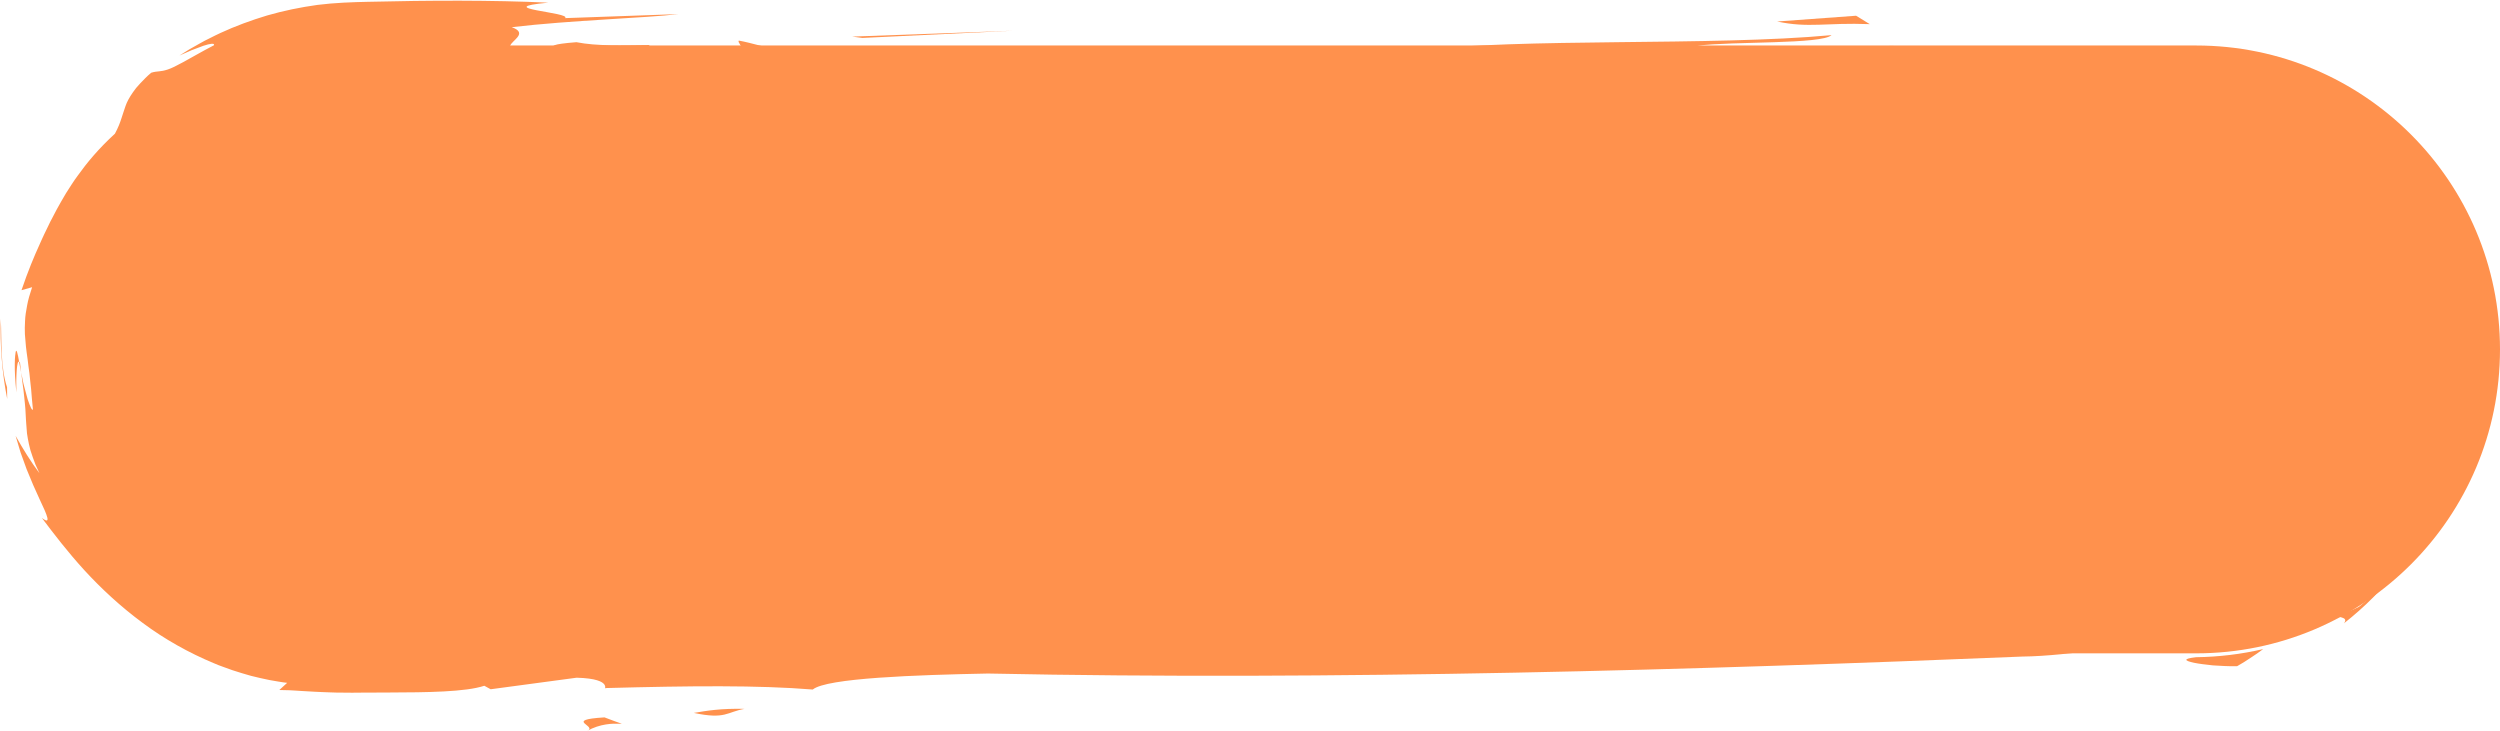 <?xml version="1.0" encoding="UTF-8" standalone="no"?><svg xmlns="http://www.w3.org/2000/svg" xmlns:xlink="http://www.w3.org/1999/xlink" fill="#000000" height="291.4" preserveAspectRatio="xMidYMid meet" version="1" viewBox="21.1 18.2 996.3 291.4" width="996.3" zoomAndPan="magnify"><g><g id="change1_1"><path d="M896.28,278.57H161.49c-66.89,0-121.12-54.23-121.12-121.12v0c0-66.89,54.23-121.12,121.12-121.12h734.79 c66.89,0,121.12,54.23,121.12,121.12v0C1017.39,224.35,963.17,278.57,896.28,278.57z" fill="#ff914d"/></g><g><g><g><g fill="#ff914d" id="change1_2"><path d="M896.28,280.11c-5.44,0.62-4.6,1.4-0.86,2.21c1.87,0.4,4.59,0.73,7.6,1.05c3.02,0.18,6.38,0.41,9.61,0.32 l2.7-1.59l2.63-1.71c1.73-1.14,3.43-2.26,5.07-3.52C914.28,278.92,905.29,280,896.28,280.11z"/><path d="M955.22,266.6c8.22-6.45,15.5-13.75,21.6-21.7c-4.69,5.44-9.91,10.51-15.62,15.11 c-0.68,0.33-1.32,0.65-1.92,0.94c-0.6,0.28-1.18,0.5-1.71,0.71c-1.06,0.42-1.95,0.75-2.7,0.99c-1.48,0.5-2.43,0.58-2.88,0.45 c-0.92-0.28,0.1-1.41,1.89-3.14c0.9-0.86,2.04-1.8,3.24-2.83c1.19-1.07,2.47-2.18,3.75-3.26c2.49-2.27,4.94-4.44,6.46-6.01 c-0.91,0.75-1.74,1.5-2.57,2.16c-0.83,0.66-1.62,1.28-2.37,1.86c-1.47,1.22-2.83,2.2-4.01,3.11c-2.34,1.87-4.14,3.14-5.34,4.25 c-1.2,1.11-1.92,1.85-2.23,2.46c-0.31,0.6-0.22,1.03,0.1,1.35c0.64,0.64,2.24,0.87,3.42,1.23 C955.52,264.63,956.29,265.17,955.22,266.6z"/><path d="M996.32,223.74c5.4-7.96,6.06-11.55,5.3-11.97c-0.4-0.23-1.22,0.26-2.21,1.2 c-1.02,0.93-2.29,2.27-3.48,3.83c0.36,0.92-0.88,4.11-1.5,6.41c-0.34,1.13-0.57,2-0.34,2.24 C994.3,225.67,995.01,225.29,996.32,223.74z"/><path d="M27.62,174.6c-0.14-6.09,0.14-13.16,1.11-12.19c-0.57-3.3-1.05-5.34-1.38-4 C27.08,159.73,26.57,164.47,27.62,174.6z"/><path d="M28.73,162.41c0.11,0.63,0.22,1.29,0.34,1.99c0.14,0.7,0.3,1.44,0.46,2.25c-0.18-1.33-0.32-2.45-0.46-3.96 C28.93,162.29,28.85,162.53,28.73,162.41z"/><path d="M356.65,65.16c21.78-2.49,34.01-0.92,54.6-1.98l11.5,4.13c22.31-1.36,9.85-3.5,26.05-5.65 c20.36,2.62,63.25,0.2,72.91,0.39c6.69,1.91-8.34,2.64-11.6,3.8c26.15-1.4,24.31-5.35,56.8-5.4l0.54,1.12 c77.64-5.89,176.04-4.34,262.39-8.06c-5.86-0.22-4.38-1.08-6.64-1.91c22.79-0.34,46.45-0.7,70.26-1.05l2.23-0.04l0.56-0.01 l0.5,0l0.99,0.01l3.96,0.02c2.63,0.18,5.27,0.21,7.89,0.56c1.31,0.16,2.63,0.22,3.93,0.46l3.91,0.61 c1.3,0.22,2.58,0.53,3.88,0.78l1.94,0.4l1.91,0.5c5.13,1.24,10.12,2.95,14.99,4.94c4.89,1.95,9.57,4.34,14.09,6.98 c4.54,2.6,8.83,5.6,12.91,8.79c4.12,3.16,7.91,6.68,11.5,10.33c3.63,3.63,6.85,7.57,9.93,11.56c3.06,4.02,5.74,8.24,8.27,12.49 c0.59,1.09,1.18,2.17,1.77,3.25l0.89,1.62l0.8,1.65c0.54,1.1,1.08,2.2,1.61,3.29c0.48,1.12,0.97,2.23,1.45,3.33l0.73,1.66 l0.65,1.68c0.43,1.12,0.86,2.24,1.29,3.35c0.41,1.12,0.76,2.26,1.14,3.38c0.37,1.13,0.79,2.24,1.08,3.38 c2.69,9.02,4.37,18.07,5.25,26.85c0.22-11.92-0.84-26.01-5.08-40.52c-4.18-14.49-11.65-29.27-22.12-41.83 c-10.4-12.59-23.75-22.83-37.73-29.18c-6.98-3.19-14.09-5.44-20.95-6.78c-6.87-1.35-13.48-1.78-19.52-1.52 c-1.09-0.27-2.22-0.51-3.39-0.73c-1.17-0.21-2.37-0.45-3.6-0.54c-2.47-0.23-5.01-0.42-7.76-0.43 c-5.42-0.08-10.98,0.05-16.2,0.14c-10.44,0.18-19.53,0.2-23.38-1.89c-71.63-1.81-100.76,5.57-169.65,5.7 c-9.87-0.75-5.08-2.78-7.93-4.73l54.6-1.98l-33.28-1.65c14.4-1.84,49.49-0.51,53.48-4.23c-47.68,4.45-123.96,0.97-165.58,6.22 c19.57,0.94,44-0.17,67.16,0.16c10.18,1.32,25.96,2.29,24.93,4.29c-66.24,5.78-121.17,2.94-189.21,4.76 c-17.05,0.46-40.19,0.13-43-1.82c11.19-0.69,2.74-2.31,11.93-3.25c-24.12,1.68-2.42,7.12-37.3,6.34l4.47-6.85 c-13.87,7.24-42.67-1.26-67.5,2.96c-8.93-2.74,7.53-4.33,26.62-4.53c-21.68-1.19-23.63,2.79-40.93,2.69l16.4-5.84 c-18.4,5.58-33.02-1.08-43.45-2.96c-1.24,1.42,8.47,5.87-14.63,5.53c-9.92-0.74-4.84-2.22-7.17-3.05 c-1.27,1.44-9.59,4.07-24.85,4.22c-2.79-1.95,10.13-2.94,11.13-4.94c-11.5,0.12-20.88,0.5-29.22-1.12 c-20.35,1.62,1.32,2.82-11.13,4.94c-31.24-1.39-3.11-6.77-14.63-10.92c23.53-2.79,53.82-3.66,66.42-5.21l-45.16,1.6 c2.74-2.3-30.53-3.94-6.7-6.16c-22.49-1.05-47.33-0.94-71.94-0.34c-5.77,0.12-13.25,0.36-20.03,1.23 c-6.87,0.95-13.59,2.34-20.07,4.21c-6.45,1.94-12.67,4.24-18.52,6.94c-1.47,0.65-2.89,1.41-4.31,2.11 c-0.71,0.36-1.42,0.71-2.12,1.06c-0.7,0.37-1.38,0.76-2.06,1.14c-1.36,0.77-2.71,1.53-4.05,2.29c-1.3,0.82-2.6,1.63-3.88,2.43 c1.59-0.68,3.25-1.46,4.89-2.14c1.65-0.65,3.24-1.26,4.6-1.73c2.74-0.92,4.62-1.16,4.27-0.23c-5.45,2.84-9.24,5.09-12.12,6.65 c-1.45,0.75-2.63,1.4-3.65,1.9c-1.02,0.5-1.87,0.85-2.61,1.1c-1.49,0.49-2.48,0.65-3.44,0.74c-0.96,0.1-1.89,0.15-3.18,0.56 c-0.89,0.74-1.7,1.47-2.41,2.2c-0.72,0.71-1.38,1.39-1.97,2.03c-0.6,0.64-1.15,1.24-1.63,1.83c-0.47,0.6-0.89,1.17-1.27,1.71 c-1.52,2.17-2.41,3.88-2.99,5.55c-0.61,1.65-1.01,3.17-1.61,4.86c-0.55,1.74-1.29,3.68-2.59,6.11 c-6.66,6.11-11.22,11.68-14.76,16.63c-1.84,2.44-3.26,4.84-4.71,7.05c-1.33,2.27-2.6,4.42-3.76,6.57 c-0.57,1.09-1.13,2.16-1.69,3.24c-0.28,0.54-0.57,1.08-0.86,1.62c-0.26,0.55-0.53,1.11-0.8,1.67c-0.54,1.12-1.1,2.26-1.66,3.42 c-0.58,1.16-1.07,2.4-1.66,3.65c-2.3,5.03-4.74,10.85-7.34,18.53c1.41-0.42,2.83-0.82,4.23-1.2c-0.87,2.64-1.6,5.04-1.99,7.27 c-0.43,2.22-0.76,4.25-0.82,6.15c-0.09,1.9-0.16,3.66-0.06,5.36c0.11,1.7,0.26,3.33,0.42,4.96c0.14,1.64,0.46,3.28,0.66,5 c0.1,0.86,0.21,1.74,0.32,2.66c0.14,0.91,0.27,1.85,0.39,2.84c0.12,0.98,0.23,2.01,0.32,3.09c0.09,1.08,0.26,2.2,0.37,3.39 c0.12,1.19,0.22,2.44,0.31,3.77c0.15,1.32,0.28,2.71,0.4,4.2c-0.3,0.72-1.1-1.1-2.1-4.03c-0.43-1.48-0.89-3.23-1.37-5.07 c-0.12-0.46-0.23-0.93-0.35-1.4l-0.29-1.42c-0.19-0.95-0.38-1.89-0.56-2.81c0.18,1.33,0.34,2.57,0.46,3.73 c0.13,1.16,0.32,2.24,0.44,3.25c0.27,2.02,0.37,3.8,0.57,5.38c0.17,1.59,0.26,3,0.31,4.34c0.04,1.34,0.17,2.57,0.23,3.81 c0.08,1.24,0.16,2.48,0.3,3.81c0.19,1.31,0.43,2.7,0.77,4.25c0.17,0.77,0.35,1.59,0.6,2.45c0.26,0.85,0.56,1.75,0.9,2.71 c0.34,0.96,0.71,1.97,1.13,3.05c0.45,1.07,0.98,2.19,1.56,3.39c-3.5-4.65-6.55-9.66-9.5-14.89c0.6,2.1,1.27,4.31,1.96,6.56 c0.8,2.21,1.61,4.46,2.41,6.68c0.9,2.17,1.79,4.31,2.63,6.33c0.92,1.99,1.77,3.87,2.51,5.57c3.17,6.7,4.87,10.58,0.94,7.55 c4.7,6.25,10.25,13.51,16.92,20.82c6.68,7.29,14.52,14.58,23.27,21.03c8.71,6.5,18.47,11.96,28.35,16.06l1.85,0.77l1.87,0.69 c1.25,0.45,2.49,0.89,3.72,1.34c2.48,0.84,4.98,1.54,7.41,2.25c2.48,0.58,4.9,1.21,7.3,1.66c2.42,0.4,4.76,0.88,7.09,1.12 c-1.03,0.98-2.07,1.94-3.13,2.86c1.25,0.05,2.64,0.03,4.12,0.1c1.48,0.05,3.05,0.2,4.73,0.29c1.67,0.07,3.43,0.18,5.27,0.3 c1.83,0.13,3.75,0.14,5.71,0.24c1.97,0.12,4,0.1,6.07,0.12c1.04,0.01,2.08,0.02,3.14,0.03c0.94-0.01,1.88-0.02,2.84-0.03 c3.8-0.02,7.7-0.04,11.58-0.05c15.53-0.05,30.77-0.21,38.24-2.69l2.53,1.39l34.25-4.6c15.51,0.41,10.24,5.56,11.5,4.13 c34.03-0.91,60.72-1.19,82.61,0.58c5.5-4.6,41.31-5.81,69.8-6.38c137.22,2.85,284.57-1.49,412.23-6.76 c19.1-0.19,45.42-5.28,69.27-7.5c-29.22-1.12-31.98,1.18-60.71,1.18c-21.59-1.19-29.54-5.93-48.12-8.86l9.44,3.87 c-29.17,3.14-20.1-2.06-43.15,1.86l0.95-6.25c-8.11,3.21-28.48,0.58-36.86-1.04l-7.54,4.33c-18.36-2.36-30.33-3.37-35.93-7.29 l1.79,3.96c-6.92-2.49-70.64,0.43-48.84-6.31c-5.32,0.9-10.19,2.94-21.86,2.49l-1.77-3.95c-16.83,1.02-35.61,1.78-40.46-0.44 c9.11-0.94,12.18-2.68,15.19-4.41c-71.16-0.69-15.04,12.91-78.07,13.27l0.73-2.56l-15.99,2.72l-16.77-3.23 c-22.72,8.74-88.46-0.8-126.51,3.84c-14.97,0.72-34.66-4.47-63.1-3.89l1.85,3.95c-11.47-2.01-38.57-3.65-65.46-5.92 c-13.45-1.14-26.85-2.44-38.23-4.02c-5.69-0.79-10.87-1.66-15.3-2.61c-1.77-0.53-3.34-1.07-4.73-1.61 c-1.38-0.62-2.56-1.27-3.53-1.91c-1.05,0.14-1.96,0.19-2.74,0.23c-0.79,0.06-1.46,0.11-2.01,0.15 c-1.12,0.12-1.79,0.18-2.11,0.25c-0.65,0.14,0.04,0.42,1.26,0.69c1.23,0.25,2.96,0.61,4.36,1.04c1.41,0.38,2.48,0.91,2.33,1.68 c-8.46,0.4-14.99-0.69-20.03-2.19c-0.63-0.19-1.24-0.37-1.84-0.55c-0.58-0.21-1.15-0.44-1.69-0.65 c-1.09-0.44-2.12-0.85-3.07-1.31c-0.94-0.49-1.82-0.96-2.65-1.44c-0.41-0.24-0.82-0.48-1.21-0.71 c-0.39-0.25-0.76-0.52-1.12-0.77c-1.45-1.04-2.78-1.99-3.97-3.11c-1.21-1.09-2.39-2.11-3.52-3.3c-1.15-1.15-2.36-2.28-3.6-3.59 c-0.63-0.64-1.3-1.27-2-1.93c-0.67-0.7-1.39-1.41-2.16-2.13c-4.24-2.55-5.63-3.33-5.56-2.9c0.05,0.46,1.67,1.94,3.48,3.71 c0.95,0.82,1.95,1.7,2.85,2.52c0.89,0.84,1.73,1.51,2.25,2.1c1.04,1.16,0.96,1.72-1.79,0.85c-6.2-4.95-10.24-8.69-13.67-11.59 c-3.5-2.91-6.18-5.14-9.04-7.52c-0.69-0.64-1.4-1.29-2.13-1.96c-0.36-0.34-0.74-0.68-1.11-1.05c-0.35-0.38-0.71-0.76-1.08-1.16 c-0.73-0.8-1.52-1.64-2.3-2.58c-0.75-0.96-1.53-2-2.36-3.13c-3.14-4.58-6.71-10.96-9.24-20.67c0.21-1.11,0.61-1.08,1.14-0.38 c0.26,0.35,0.56,0.87,0.87,1.51c0.3,0.64,0.64,1.39,1.06,2.17c0.79,1.58,1.59,3.42,2.55,4.98c0.46,0.79,0.9,1.53,1.32,2.17 c0.45,0.62,0.89,1.13,1.28,1.5c-2.03-2.79-3.87-6.15-5.64-9.89c-0.4-0.95-0.81-1.93-1.22-2.91c-0.2-0.5-0.43-0.99-0.61-1.51 c-0.18-0.52-0.36-1.04-0.54-1.56c-0.35-1.05-0.75-2.11-1.07-3.21c-0.3-1.1-0.61-2.22-0.92-3.36c-1.1-4.57-2.02-9.47-2.35-14.62 c-0.34-5.14-0.32-10.51,0.21-15.92c1.15-10.8,4.14-21.8,9-31.83c4.84-10.03,11.24-19.18,18.41-26.72 c8.79-8.03,19.99-15.47,33-20.33c6.5-2.41,13.41-4.18,20.56-5.17c0.9-0.11,1.78-0.29,2.68-0.35c0.9-0.08,1.81-0.16,2.71-0.24 c1.8-0.22,3.64-0.19,5.46-0.3c1.83-0.08,3.67,0.03,5.51,0.01c2.31,0.06,4.63,0.13,6.95,0.19c37.6,1.07,76.43,2.23,110.75,4.01 l1.27-1.43c28.52,3.68,59.44,0.24,92.79,1.89L356.65,65.16z"/><path d="M766.24,27.82l-5.46-3.35l-31.47,2.3C742.08,29.48,748.68,27.14,766.24,27.82z"/><path d="M759.48 38.09L775.94 36.5 749.3 36.77z"/><path d="M360.7 32.79L364.78 33.32 424.76 30.44z"/><path d="M23.91,172.52c-1.29-3.8-1.89-8.61-2.12-13.45c-0.24-4.85-0.15-9.74-0.38-13.92 c-0.35,10.81,0.51,21.55,2.56,32.05L23.91,172.52z"/><path d="M254.98,309.55c10.61-6.07,21.11,0.07,7.02-5.46C245.28,305.12,259.78,307.52,254.98,309.55z"/><path d="M317.86,300.69c-9.63-0.19-14.97,0.72-20.25,1.62C310.32,305.02,310.75,301.9,317.86,300.69z"/></g></g></g></g></g></svg>